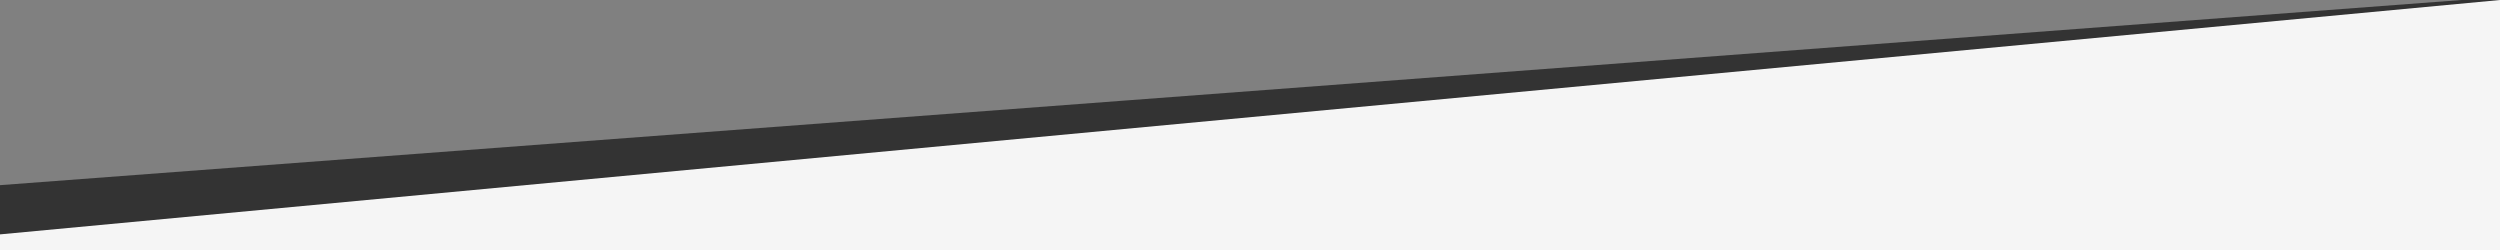 <svg width="1600" height="160" viewBox="0 0 1600 160" fill="none" xmlns="http://www.w3.org/2000/svg">
<rect x="0" y="0" width="1600" height="160" fill="#808080" stroke="none"/>
<g clip-path="url(#clip0_78_31)">
<path d="M1596.72 157.882L0 170L1.24881e-07 118.5L1602.31 -2.021L1596.72 157.882Z" fill="#333333"/>
<path d="M1600 160H0V150L1600 0V160Z" fill="#F5F5F5"/>
</g>
<defs>
<clipPath id="clip0_78_31">
<rect width="1600" height="160" fill="white"/>
</clipPath>
</defs>
</svg>
